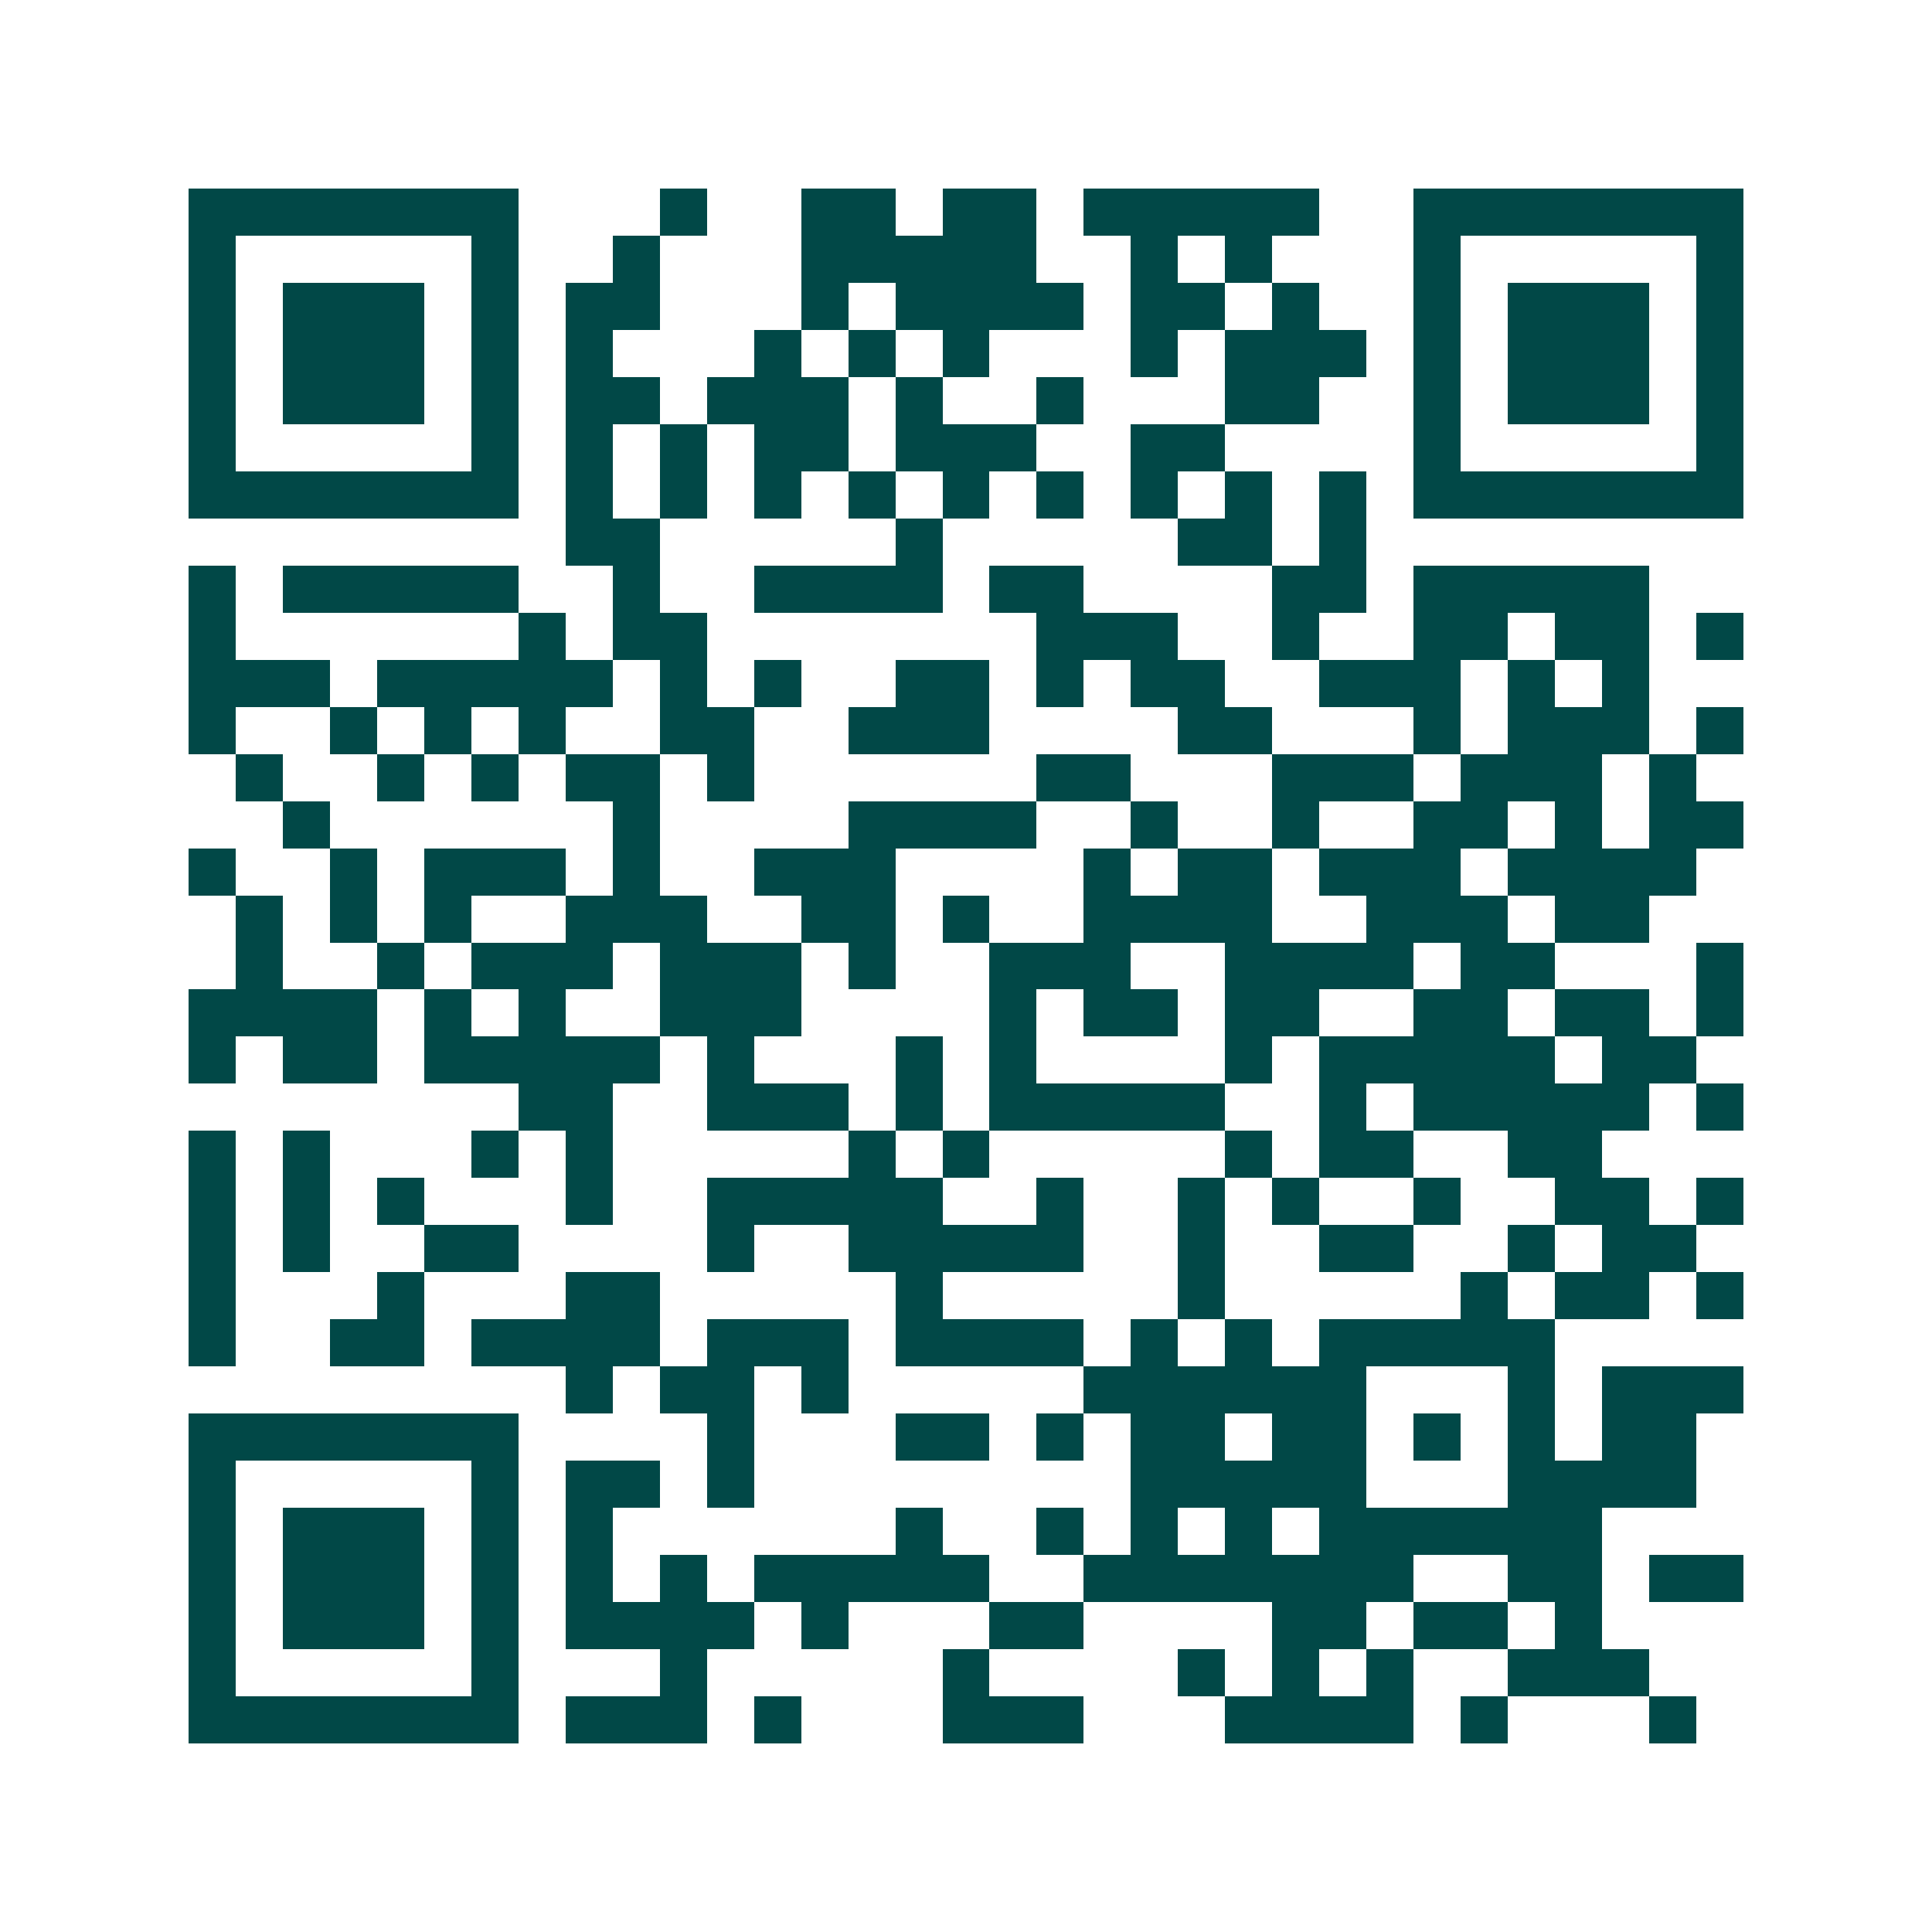 <svg xmlns="http://www.w3.org/2000/svg" width="200" height="200" viewBox="0 0 41 41" shape-rendering="crispEdges"><path fill="#ffffff" d="M0 0h41v41H0z"/><path stroke="#014847" d="M4 4.5h7m3 0h1m2 0h2m1 0h2m1 0h5m2 0h7M4 5.5h1m5 0h1m2 0h1m3 0h5m2 0h1m1 0h1m3 0h1m5 0h1M4 6.5h1m1 0h3m1 0h1m1 0h2m3 0h1m1 0h4m1 0h2m1 0h1m2 0h1m1 0h3m1 0h1M4 7.5h1m1 0h3m1 0h1m1 0h1m3 0h1m1 0h1m1 0h1m3 0h1m1 0h3m1 0h1m1 0h3m1 0h1M4 8.5h1m1 0h3m1 0h1m1 0h2m1 0h3m1 0h1m2 0h1m3 0h2m2 0h1m1 0h3m1 0h1M4 9.5h1m5 0h1m1 0h1m1 0h1m1 0h2m1 0h3m2 0h2m4 0h1m5 0h1M4 10.5h7m1 0h1m1 0h1m1 0h1m1 0h1m1 0h1m1 0h1m1 0h1m1 0h1m1 0h1m1 0h7M12 11.5h2m5 0h1m5 0h2m1 0h1M4 12.5h1m1 0h5m2 0h1m2 0h4m1 0h2m4 0h2m1 0h5M4 13.5h1m6 0h1m1 0h2m7 0h3m2 0h1m2 0h2m1 0h2m1 0h1M4 14.5h3m1 0h5m1 0h1m1 0h1m2 0h2m1 0h1m1 0h2m2 0h3m1 0h1m1 0h1M4 15.5h1m2 0h1m1 0h1m1 0h1m2 0h2m2 0h3m4 0h2m3 0h1m1 0h3m1 0h1M5 16.5h1m2 0h1m1 0h1m1 0h2m1 0h1m6 0h2m3 0h3m1 0h3m1 0h1M6 17.5h1m6 0h1m4 0h4m2 0h1m2 0h1m2 0h2m1 0h1m1 0h2M4 18.5h1m2 0h1m1 0h3m1 0h1m2 0h3m4 0h1m1 0h2m1 0h3m1 0h4M5 19.5h1m1 0h1m1 0h1m2 0h3m2 0h2m1 0h1m2 0h4m2 0h3m1 0h2M5 20.5h1m2 0h1m1 0h3m1 0h3m1 0h1m2 0h3m2 0h4m1 0h2m3 0h1M4 21.5h4m1 0h1m1 0h1m2 0h3m4 0h1m1 0h2m1 0h2m2 0h2m1 0h2m1 0h1M4 22.5h1m1 0h2m1 0h5m1 0h1m3 0h1m1 0h1m4 0h1m1 0h5m1 0h2M11 23.5h2m2 0h3m1 0h1m1 0h5m2 0h1m1 0h5m1 0h1M4 24.5h1m1 0h1m3 0h1m1 0h1m5 0h1m1 0h1m5 0h1m1 0h2m2 0h2M4 25.5h1m1 0h1m1 0h1m3 0h1m2 0h5m2 0h1m2 0h1m1 0h1m2 0h1m2 0h2m1 0h1M4 26.5h1m1 0h1m2 0h2m4 0h1m2 0h5m2 0h1m2 0h2m2 0h1m1 0h2M4 27.5h1m3 0h1m3 0h2m5 0h1m5 0h1m5 0h1m1 0h2m1 0h1M4 28.5h1m2 0h2m1 0h4m1 0h3m1 0h4m1 0h1m1 0h1m1 0h5M12 29.5h1m1 0h2m1 0h1m5 0h6m3 0h1m1 0h3M4 30.5h7m4 0h1m3 0h2m1 0h1m1 0h2m1 0h2m1 0h1m1 0h1m1 0h2M4 31.5h1m5 0h1m1 0h2m1 0h1m8 0h5m3 0h4M4 32.5h1m1 0h3m1 0h1m1 0h1m6 0h1m2 0h1m1 0h1m1 0h1m1 0h6M4 33.5h1m1 0h3m1 0h1m1 0h1m1 0h1m1 0h5m2 0h7m2 0h2m1 0h2M4 34.5h1m1 0h3m1 0h1m1 0h4m1 0h1m3 0h2m4 0h2m1 0h2m1 0h1M4 35.5h1m5 0h1m3 0h1m5 0h1m4 0h1m1 0h1m1 0h1m2 0h3M4 36.5h7m1 0h3m1 0h1m3 0h3m3 0h4m1 0h1m3 0h1"/></svg>
